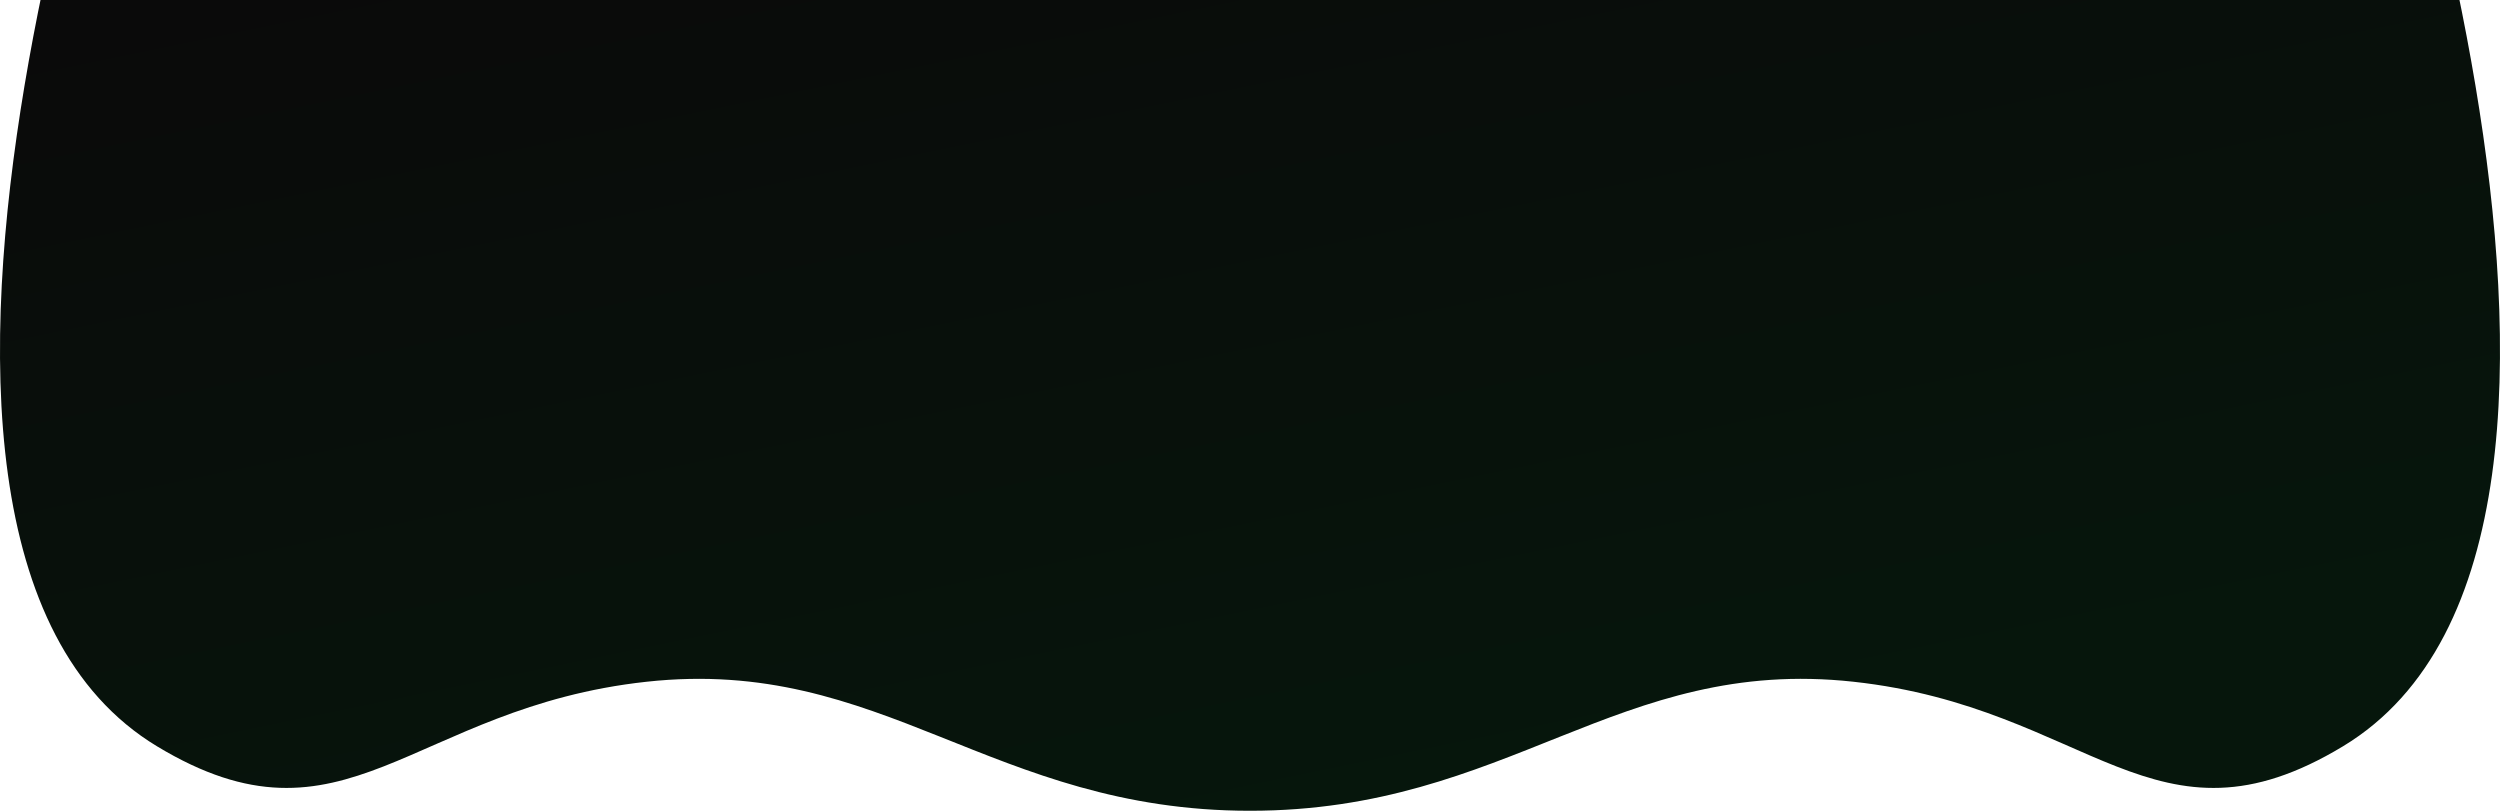 <svg viewBox="0 0 1440 467" fill="none" xmlns="http://www.w3.org/2000/svg">
    <path d="M90.395-239H1349.6s203.39 545.925 0 668.842c-108.47 65.556-145.95-22.295-282.01-37.158C931.539 377.821 869.172 467 720 467c-149.171 0-211.539-89.179-347.594-74.316S198.87 495.398 90.396 429.842c-203.39-122.917 0-668.842 0-668.842Z" fill="url(#a)"/>
    <defs>
        <linearGradient id="a" x1="650.5" y1="-112.5" x2="770" y2="467" gradientUnits="userSpaceOnUse">
            <stop stop-color="#0A0A0A"/>
            <stop offset="1" stop-color="#06160C"/>
        </linearGradient>
    </defs>
</svg>